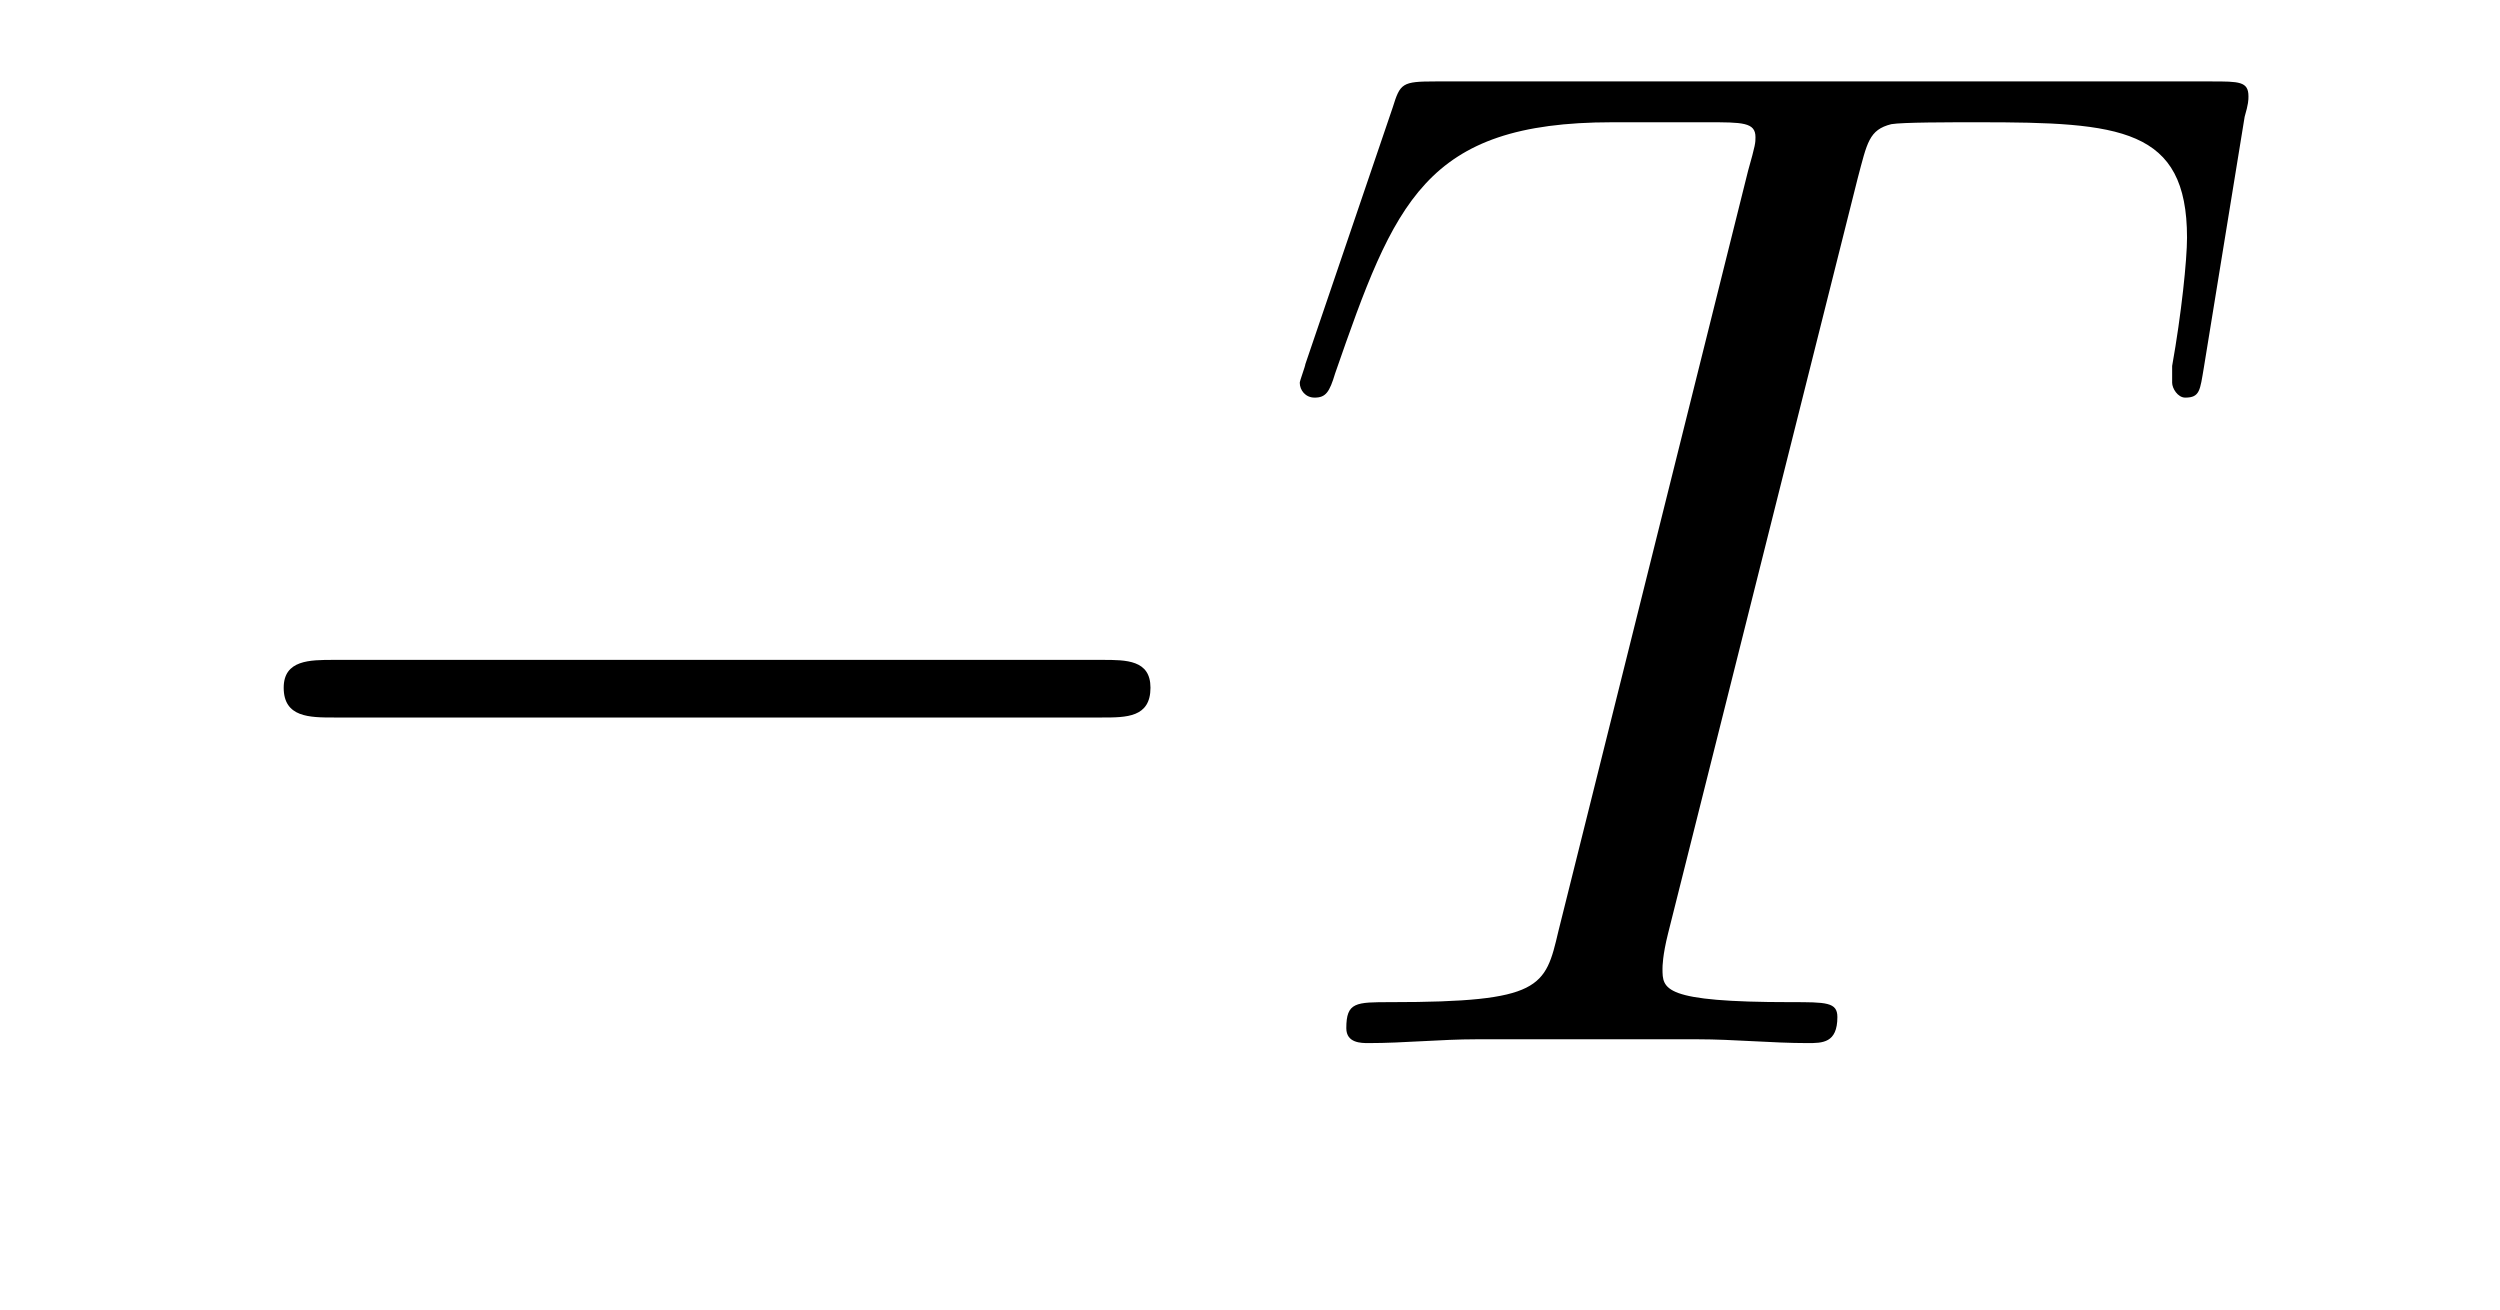 <?xml version='1.0'?>
<!-- This file was generated by dvisvgm 1.9.2 -->
<svg height='11pt' version='1.1' viewBox='0 -11 21 11' width='21pt' xmlns='http://www.w3.org/2000/svg' xmlns:xlink='http://www.w3.org/1999/xlink'>
<g id='page1'>
<g transform='matrix(1 0 0 1 -127 652)'>
<path d='M136.258 -656.973C136.461 -656.973 136.664 -656.973 136.664 -657.223C136.664 -657.457 136.461 -657.457 136.258 -657.457H129.805C129.602 -657.457 129.383 -657.457 129.383 -657.223C129.383 -656.973 129.602 -656.973 129.805 -656.973H136.258ZM137.637 -654.238' fill-rule='evenodd'/>
<path d='M142.605 -661.504C142.684 -661.801 142.699 -661.91 142.887 -661.957C142.98 -661.973 143.371 -661.973 143.621 -661.973C144.809 -661.973 145.371 -661.926 145.371 -661.004C145.371 -660.816 145.324 -660.363 145.246 -659.926V-659.785C145.246 -659.738 145.293 -659.66 145.356 -659.66C145.48 -659.66 145.48 -659.723 145.512 -659.91L145.855 -662.019C145.887 -662.129 145.887 -662.16 145.887 -662.191C145.887 -662.316 145.809 -662.316 145.574 -662.316H139.059C138.777 -662.316 138.762 -662.301 138.699 -662.098L137.965 -659.941C137.965 -659.926 137.918 -659.801 137.918 -659.785C137.918 -659.723 137.965 -659.66 138.043 -659.66C138.137 -659.66 138.168 -659.707 138.215 -659.863C138.715 -661.301 138.965 -661.973 140.543 -661.973H141.34C141.637 -661.973 141.746 -661.973 141.746 -661.848C141.746 -661.801 141.746 -661.785 141.684 -661.566L140.09 -655.176C139.98 -654.707 139.949 -654.582 138.684 -654.582C138.387 -654.582 138.309 -654.582 138.309 -654.363C138.309 -654.238 138.434 -654.238 138.496 -654.238C138.793 -654.238 139.105 -654.27 139.402 -654.27H141.262C141.559 -654.27 141.887 -654.238 142.184 -654.238C142.309 -654.238 142.434 -654.238 142.434 -654.457C142.434 -654.582 142.34 -654.582 142.043 -654.582C140.965 -654.582 140.965 -654.691 140.965 -654.863C140.965 -654.879 140.965 -654.973 141.012 -655.16L142.605 -661.504ZM144.477 -654.238' fill-rule='evenodd'/>
</g>
</g>
</svg>
